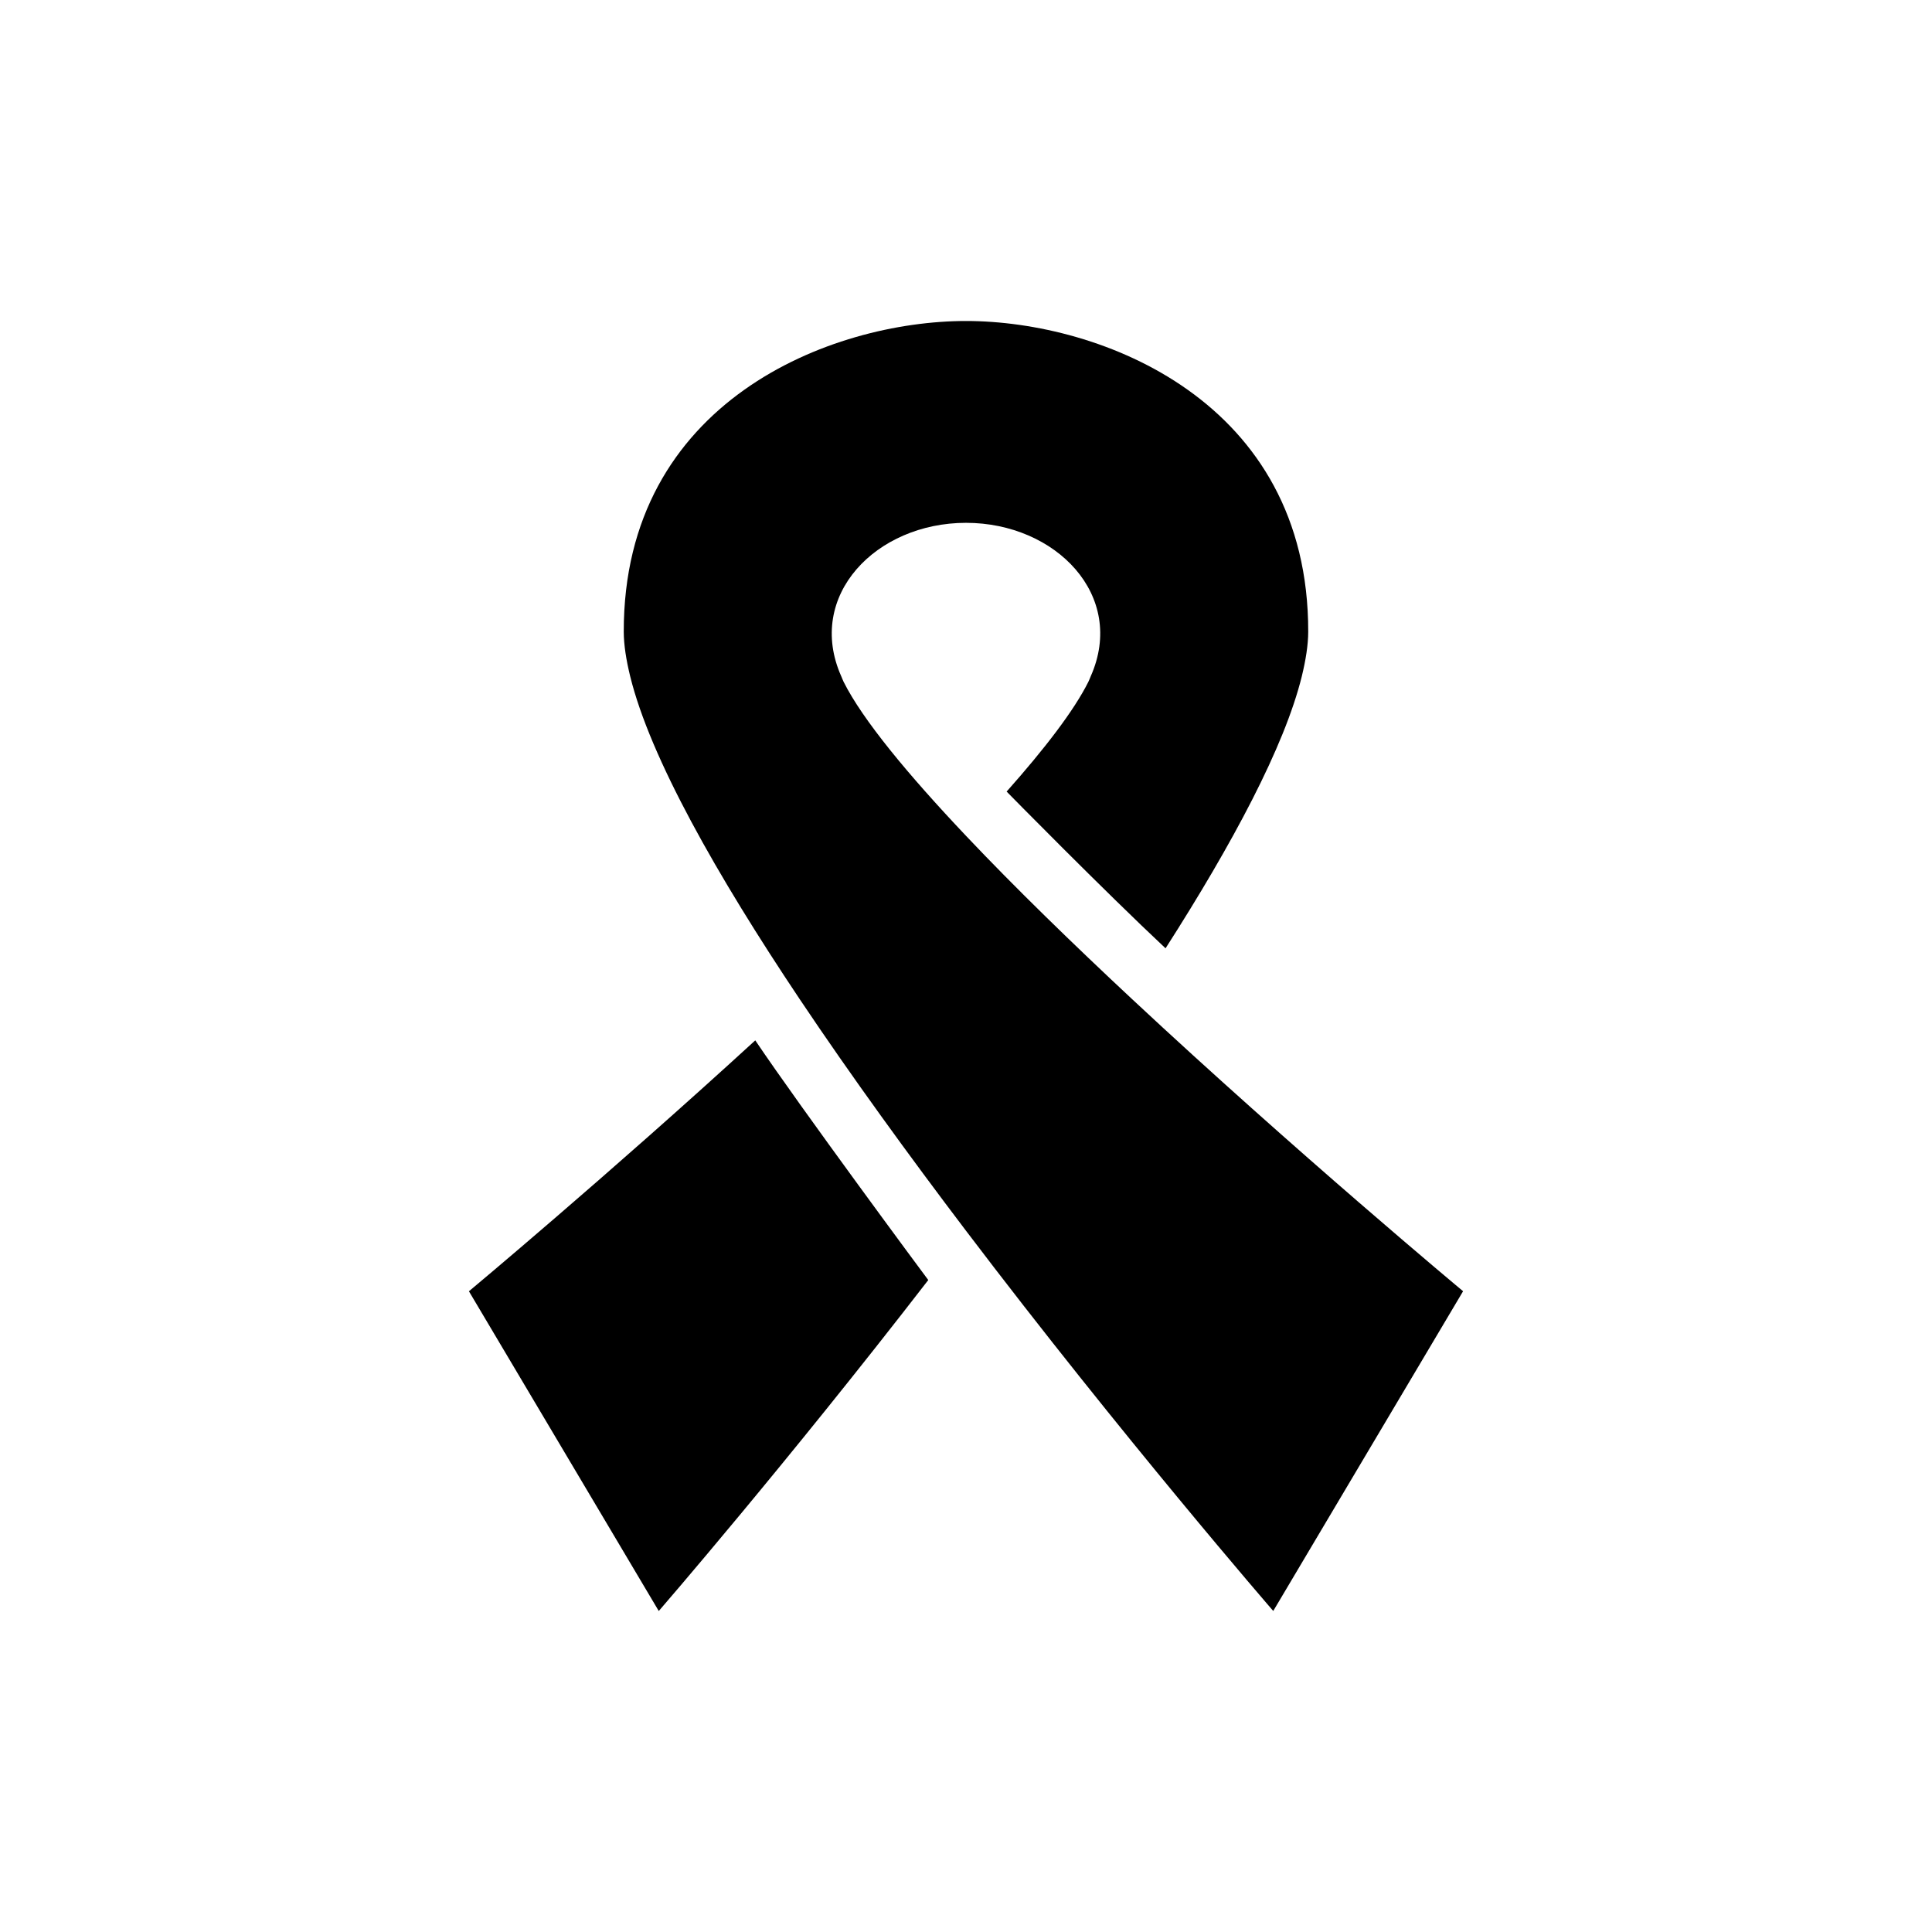 <?xml version="1.0" encoding="UTF-8"?>
<!-- Uploaded to: ICON Repo, www.svgrepo.com, Generator: ICON Repo Mixer Tools -->
<svg fill="#000000" width="800px" height="800px" version="1.1" viewBox="144 144 512 512" xmlns="http://www.w3.org/2000/svg">
 <g>
  <path d="m268.27 486.2 50.309 84.734s33.793-38.996 71.422-87.711c-0.887-1.152-33.625-45.355-45.848-63.516-39.059 35.781-75.883 66.492-75.883 66.492z"/>
  <path d="m444.06 408.82c-15.629-14.586-31.031-29.543-44.059-43.316-15.344-16.207-27.375-30.719-32.438-40.82-0.25-0.504-0.395-0.961-0.613-1.441-9.512-21.375 9.223-40.688 33.047-40.688 23.836 0 42.559 19.301 33.047 40.688-0.215 0.48-0.359 0.949-0.613 1.441-3.789 7.594-11.527 17.68-21.664 29.09 0.266 0.289 25.875 26.328 42.117 41.539 17.812-27.816 31.523-53.488 36.105-72.07 1.055-4.332 1.691-8.312 1.703-11.805 0.113-61.152-54.945-82.371-90.691-82.371s-90.793 21.219-90.699 82.359c0.012 3.492 0.648 7.484 1.703 11.805 5.301 21.555 22.887 52.625 44.934 85.574 13.641 20.367 28.934 41.422 44.059 61.355 41.434 54.629 81.426 100.76 81.426 100.76l50.309-84.734c0.004 0.016-44.598-37.16-87.672-77.367z"/>
 </g>
</svg>
